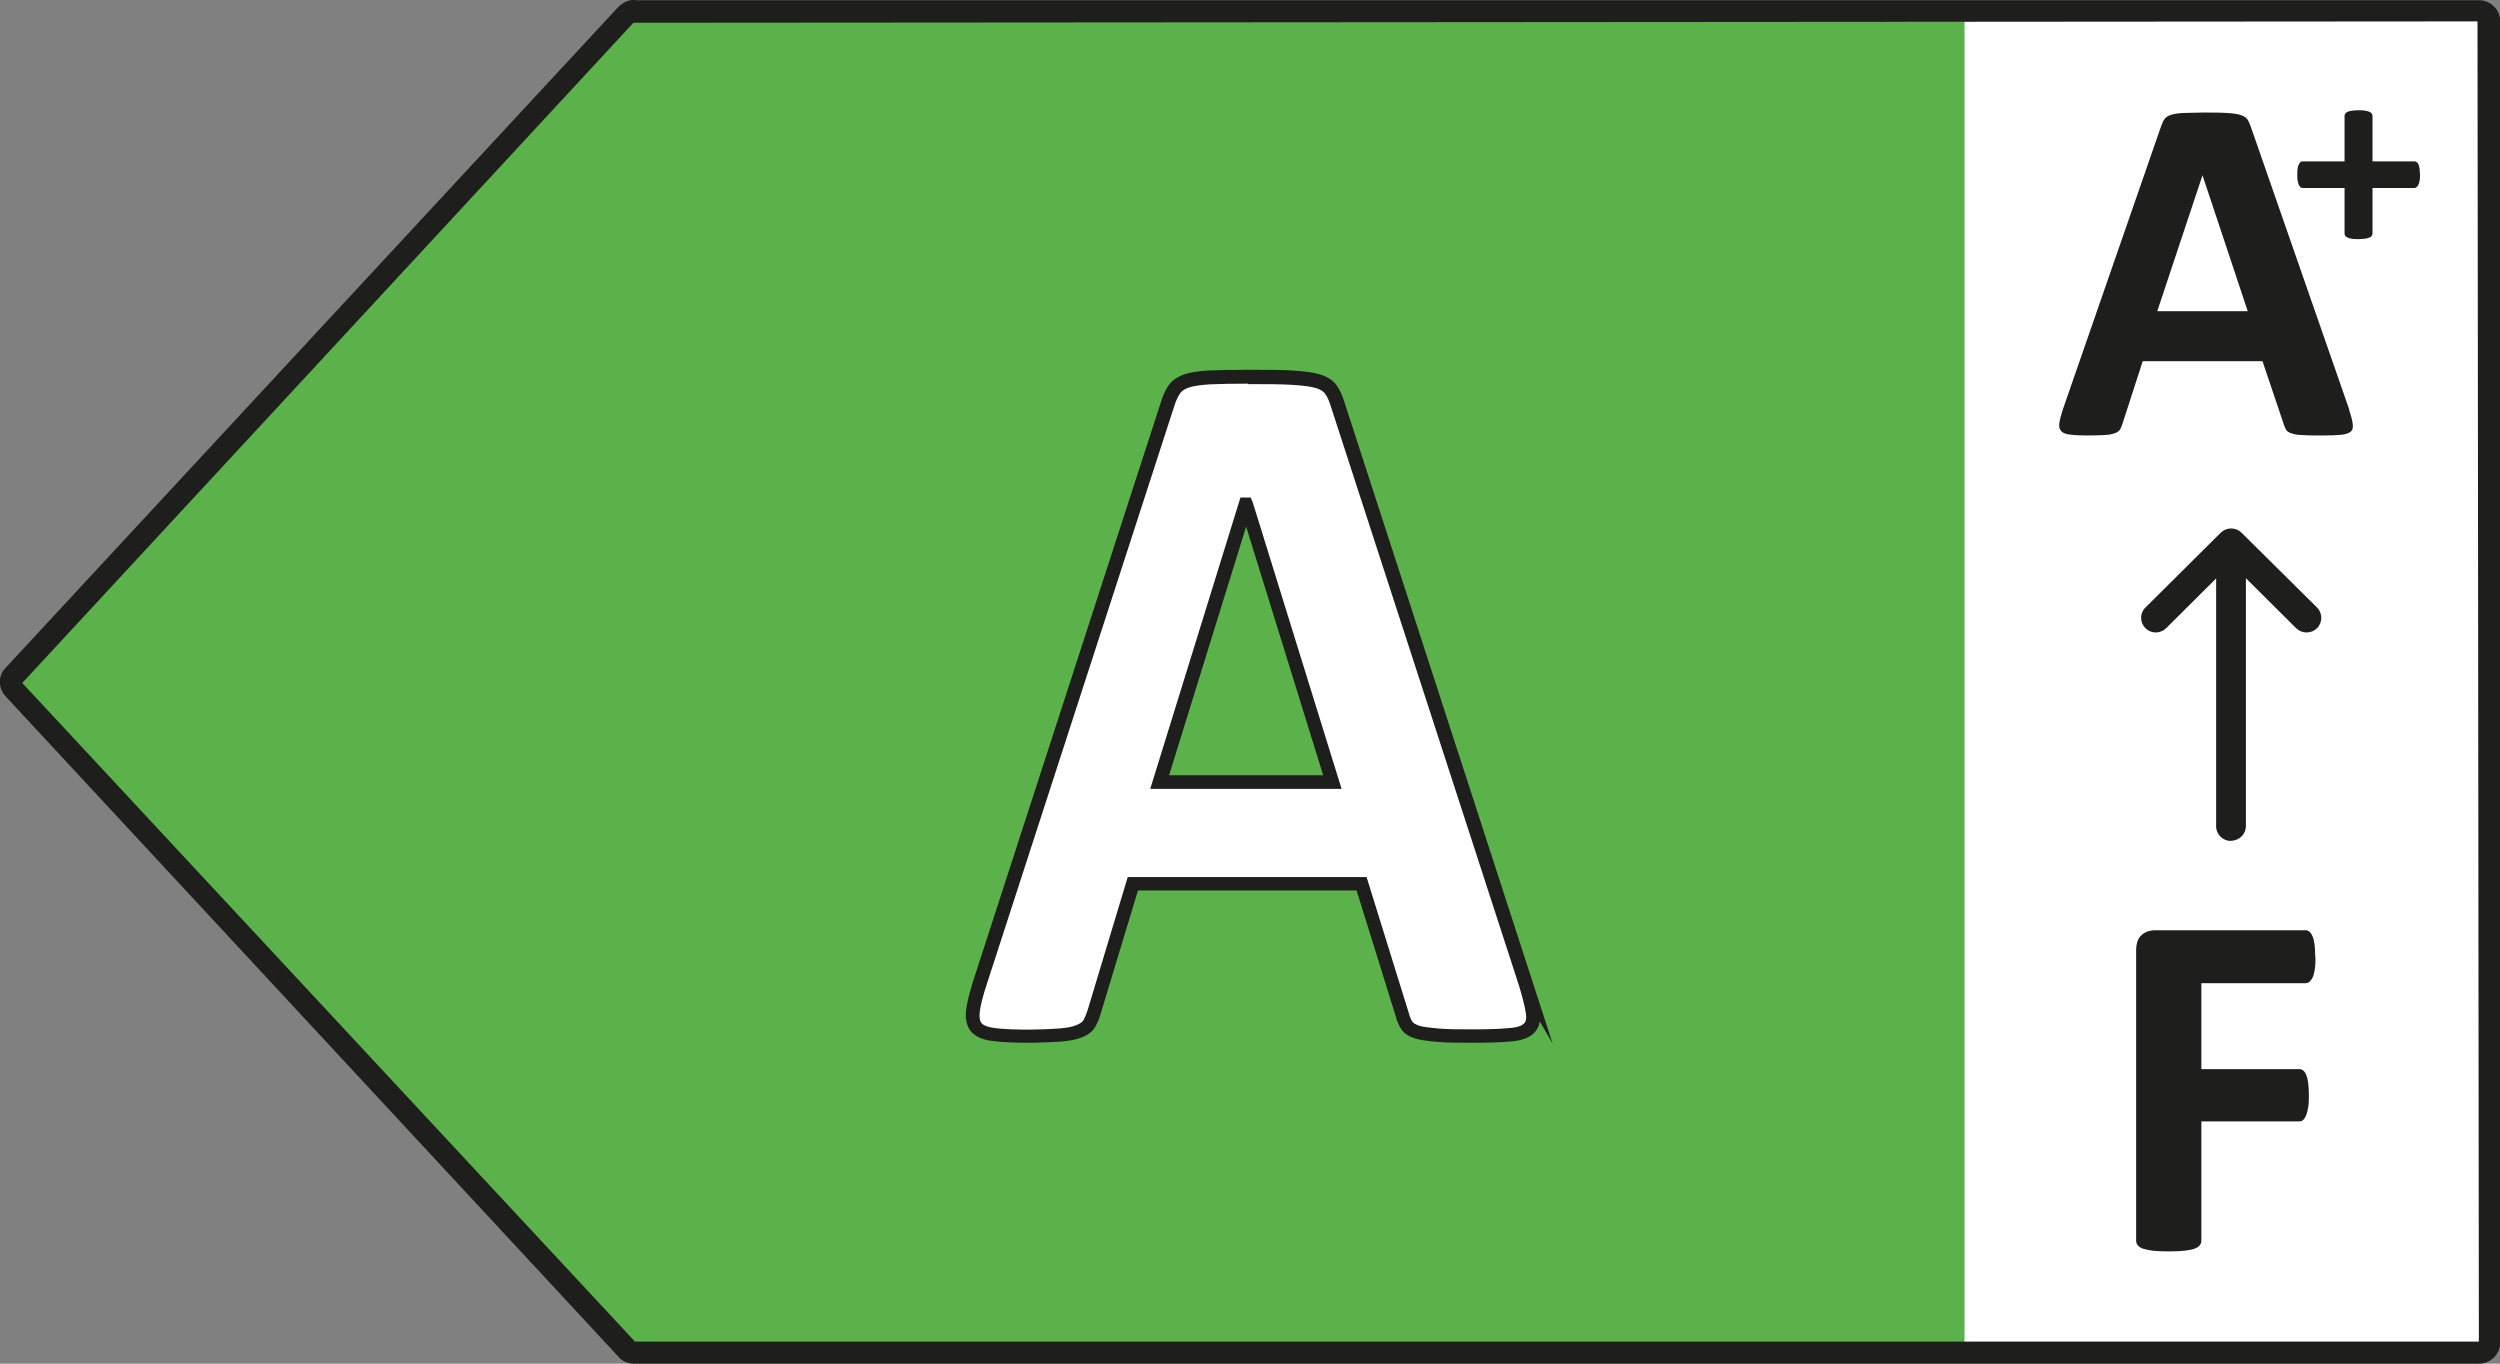 <?xml version="1.0" encoding="UTF-8"?>
<svg id="Livello_1" xmlns="http://www.w3.org/2000/svg" width="38.81mm" height="21.17mm" version="1.1" viewBox="0 0 110 60">
  <rect x="0" y="0" width="110" height="60" fill="#808080" stroke="none"/>
  <!-- Generator: Adobe Illustrator 30.1.0, SVG Export Plug-In . SVG Version: 2.1.1 Build 136)  -->
  <defs>
    <style>
      .st0 {
        fill: #5bb24b;
      }

      .st1 {
        fill: #fff;
      }

      .st2 {
        fill: #1e1e1c;
      }
    </style>
  </defs>
  <rect class="st1" x="83.88" y=".89" width="25.74" height="58.64"/>
  <polygon class="st0" points="27.31 .94 .36 30 27.31 59.07 86.44 59.07 86.44 .94 27.31 .94"/>
  <path class="st2" d="M109.06,60H27.89c-.28,0-.55-.13-.71-.34L.24,30.63c-.33-.36-.33-.91.01-1.25L27.21.3c.25-.24.54-.34.79-.29h81.07c.52,0,.94.42.94.92v58.14c0,.51-.42.93-.94.93ZM27.87,1L.98,30.05l26.96,28.98h81.13s-.06-58.09-.06-58.09l-81.12.06h-.01Z"/>
  <path class="st1" d="M54.83,22.19h-.03l-3.79,12.22h7.6l-3.79-12.22ZM67.14,43.28c.17.54.27.96.32,1.27.04.31-.01.54-.17.69s-.42.25-.81.29c-.39.04-.92.06-1.59.06s-1.25,0-1.64-.04c-.39-.04-.7-.07-.91-.13-.2-.07-.35-.15-.43-.27-.09-.12-.16-.28-.21-.47l-1.8-5.78h-10.06l-1.7,5.63c-.06.2-.13.38-.22.52-.09.14-.23.25-.44.34-.2.08-.48.13-.84.17-.36.02-.85.05-1.44.05-.64,0-1.14-.03-1.5-.07-.36-.05-.6-.15-.75-.32-.13-.17-.18-.41-.14-.72.04-.31.14-.73.31-1.24l8.27-25.5c.08-.25.18-.46.29-.61.11-.15.29-.27.53-.36.24-.08.58-.13,1-.16.42-.02.99-.04,1.7-.04.81,0,1.46,0,1.94.04.48.04.86.07,1.13.16.28.08.46.21.58.37.12.17.22.38.3.67l8.28,25.49v-.02Z"/>
  <path class="st2" d="M68.33,45.94l-.58-1c-.03.21-.12.37-.25.51-.21.21-.54.33-.99.37-.43.04-.99.06-1.62.06-.68,0-1.27,0-1.67-.04-.44-.04-.74-.08-.96-.15-.19-.06-.44-.17-.59-.39-.11-.15-.19-.34-.25-.56l-1.73-5.56h-9.62l-1.64,5.42c-.07.24-.15.43-.24.58-.12.21-.32.36-.59.46-.21.09-.49.15-.93.19-.5.03-.98.05-1.47.05-.66,0-1.16-.03-1.54-.08-.43-.05-.74-.19-.94-.42-.19-.24-.26-.56-.21-.95.04-.31.14-.74.32-1.3l8.27-25.5c.09-.28.2-.51.33-.69.14-.2.37-.36.68-.47.26-.09.6-.14,1.08-.17.43-.02,1-.03,1.72-.03.82,0,1.47,0,1.96.03.52.04.9.08,1.2.17.33.1.58.26.74.48.14.19.25.44.35.76l9.16,28.22ZM54.92,16.88c-.7,0-1.27.01-1.69.03-.42.03-.72.07-.92.14-.18.06-.31.15-.38.25-.09.13-.18.31-.25.53l-8.27,25.5c-.17.52-.27.91-.3,1.19-.03.23,0,.4.08.5.09.1.27.17.55.21.62.08,1.76.1,2.88.02.36-.03.59-.08.75-.15.15-.06.25-.13.3-.21.06-.11.13-.27.19-.46l1.76-5.84h10.51l1.86,5.99c.05.2.12.32.16.38.04.06.14.11.29.17.18.06.53.09.83.12.37.04.95.04,1.61.04.61,0,1.15-.02,1.56-.06.39-.03.55-.13.62-.2.05-.05.12-.15.08-.44-.05-.33-.16-.75-.3-1.21l-.21-.65-8.06-24.81c-.08-.27-.16-.45-.26-.59-.05-.07-.15-.18-.42-.26-.24-.07-.59-.11-1.07-.14-.47-.03-1.11-.03-1.92-.03ZM59.03,34.71h-8.42l3.97-12.82h.45l.09.21,3.91,12.61ZM51.43,34.11h6.79l-3.39-10.94-3.39,10.94Z"/>
  <path class="st2" d="M98.16,37c-.36,0-.65-.29-.65-.64v-10.91l-2.2,2.19c-.26.25-.66.25-.91,0s-.26-.66,0-.91l3.31-3.29c.12-.12.29-.19.46-.19h0c.17,0,.34.07.46.19l3.32,3.29c.25.25.25.66,0,.91-.26.25-.66.25-.92,0l-2.21-2.2v10.91c0,.35-.29.64-.65.64Z"/>
  <path class="st2" d="M101.88,42.1c0,.22,0,.4-.03.55-.02.15-.05.27-.09.35-.04.08-.09.15-.14.19-.05.05-.11.07-.17.07h-4.59v3.78h4.31c.07,0,.12.02.17.06.05.04.1.1.13.19.04.08.07.2.09.35.02.14.03.33.03.54s0,.4-.03.54c-.02.14-.05.26-.09.36-.04.09-.09.16-.13.2-.05.04-.11.06-.17.06h-4.31v5.24c0,.08-.02.15-.07.21-.04.06-.12.11-.23.15-.11.04-.26.07-.44.09-.18.02-.41.03-.7.03s-.51-.01-.69-.03c-.18-.02-.33-.06-.44-.09-.11-.04-.18-.09-.23-.15-.05-.06-.07-.13-.07-.21v-12.75c0-.32.08-.55.24-.69.16-.14.36-.21.6-.21h6.61c.07,0,.12.02.17.06.05.04.1.1.14.2.04.09.07.21.09.36.02.15.03.34.03.55"/>
  <path class="st2" d="M96.91,7.71h0l-1.99,5.98h3.98l-1.99-5.98ZM103.36,18.03c.09.26.14.47.16.62.02.15,0,.27-.09.34-.08.07-.22.12-.42.14-.2.02-.48.03-.83.03-.37,0-.66,0-.87-.02-.2,0-.36-.03-.47-.07-.11-.03-.18-.08-.23-.13-.04-.06-.08-.14-.11-.23l-.95-2.82h-5.27l-.89,2.75c-.03.1-.07.19-.11.26-.05.07-.12.12-.23.16-.11.04-.25.07-.44.08-.19.01-.44.02-.75.02-.33,0-.59-.01-.78-.04-.19-.02-.32-.07-.39-.16-.08-.08-.1-.2-.08-.35.02-.15.08-.35.16-.61l4.33-12.48c.04-.12.09-.22.15-.3.06-.07.15-.13.28-.17.13-.04.3-.07.53-.08.22,0,.52-.02.89-.02.43,0,.77,0,1.02.02.25.01.45.04.59.08.14.04.24.1.31.18.06.08.11.19.16.33l4.34,12.47Z"/>
  <path class="st2" d="M106.48,7.68c0,.11,0,.2-.02.28-.01.07-.03.14-.06.18-.02.05-.05.07-.08.1-.03.02-.06.03-.1.03h-1.83v2s0,.07-.03.1c-.02.03-.05.06-.1.08-.05.02-.11.04-.19.05-.08.01-.18.02-.3.02s-.22,0-.29-.02c-.08,0-.14-.03-.19-.05-.05-.02-.08-.05-.1-.08-.02-.03-.03-.06-.03-.1v-2h-1.83s-.07,0-.1-.03c-.03-.02-.05-.05-.08-.1-.02-.05-.04-.11-.05-.18-.02-.07-.02-.17-.02-.28s0-.2.02-.27c0-.08.03-.14.05-.18.02-.05.05-.08.07-.1.03-.02.06-.03.1-.03h1.84v-1.99s0-.08.03-.11c.02-.03.06-.06.1-.08.05-.02.11-.04.19-.05.08-.01.18-.02.29-.02s.22,0,.3.02c.08.01.14.03.19.05.05.02.08.05.1.08.02.03.03.07.03.11v1.99h1.85s.06,0,.09.03c.03.02.06.05.08.1.02.04.04.1.05.18,0,.07.02.17.02.27"/>
</svg>